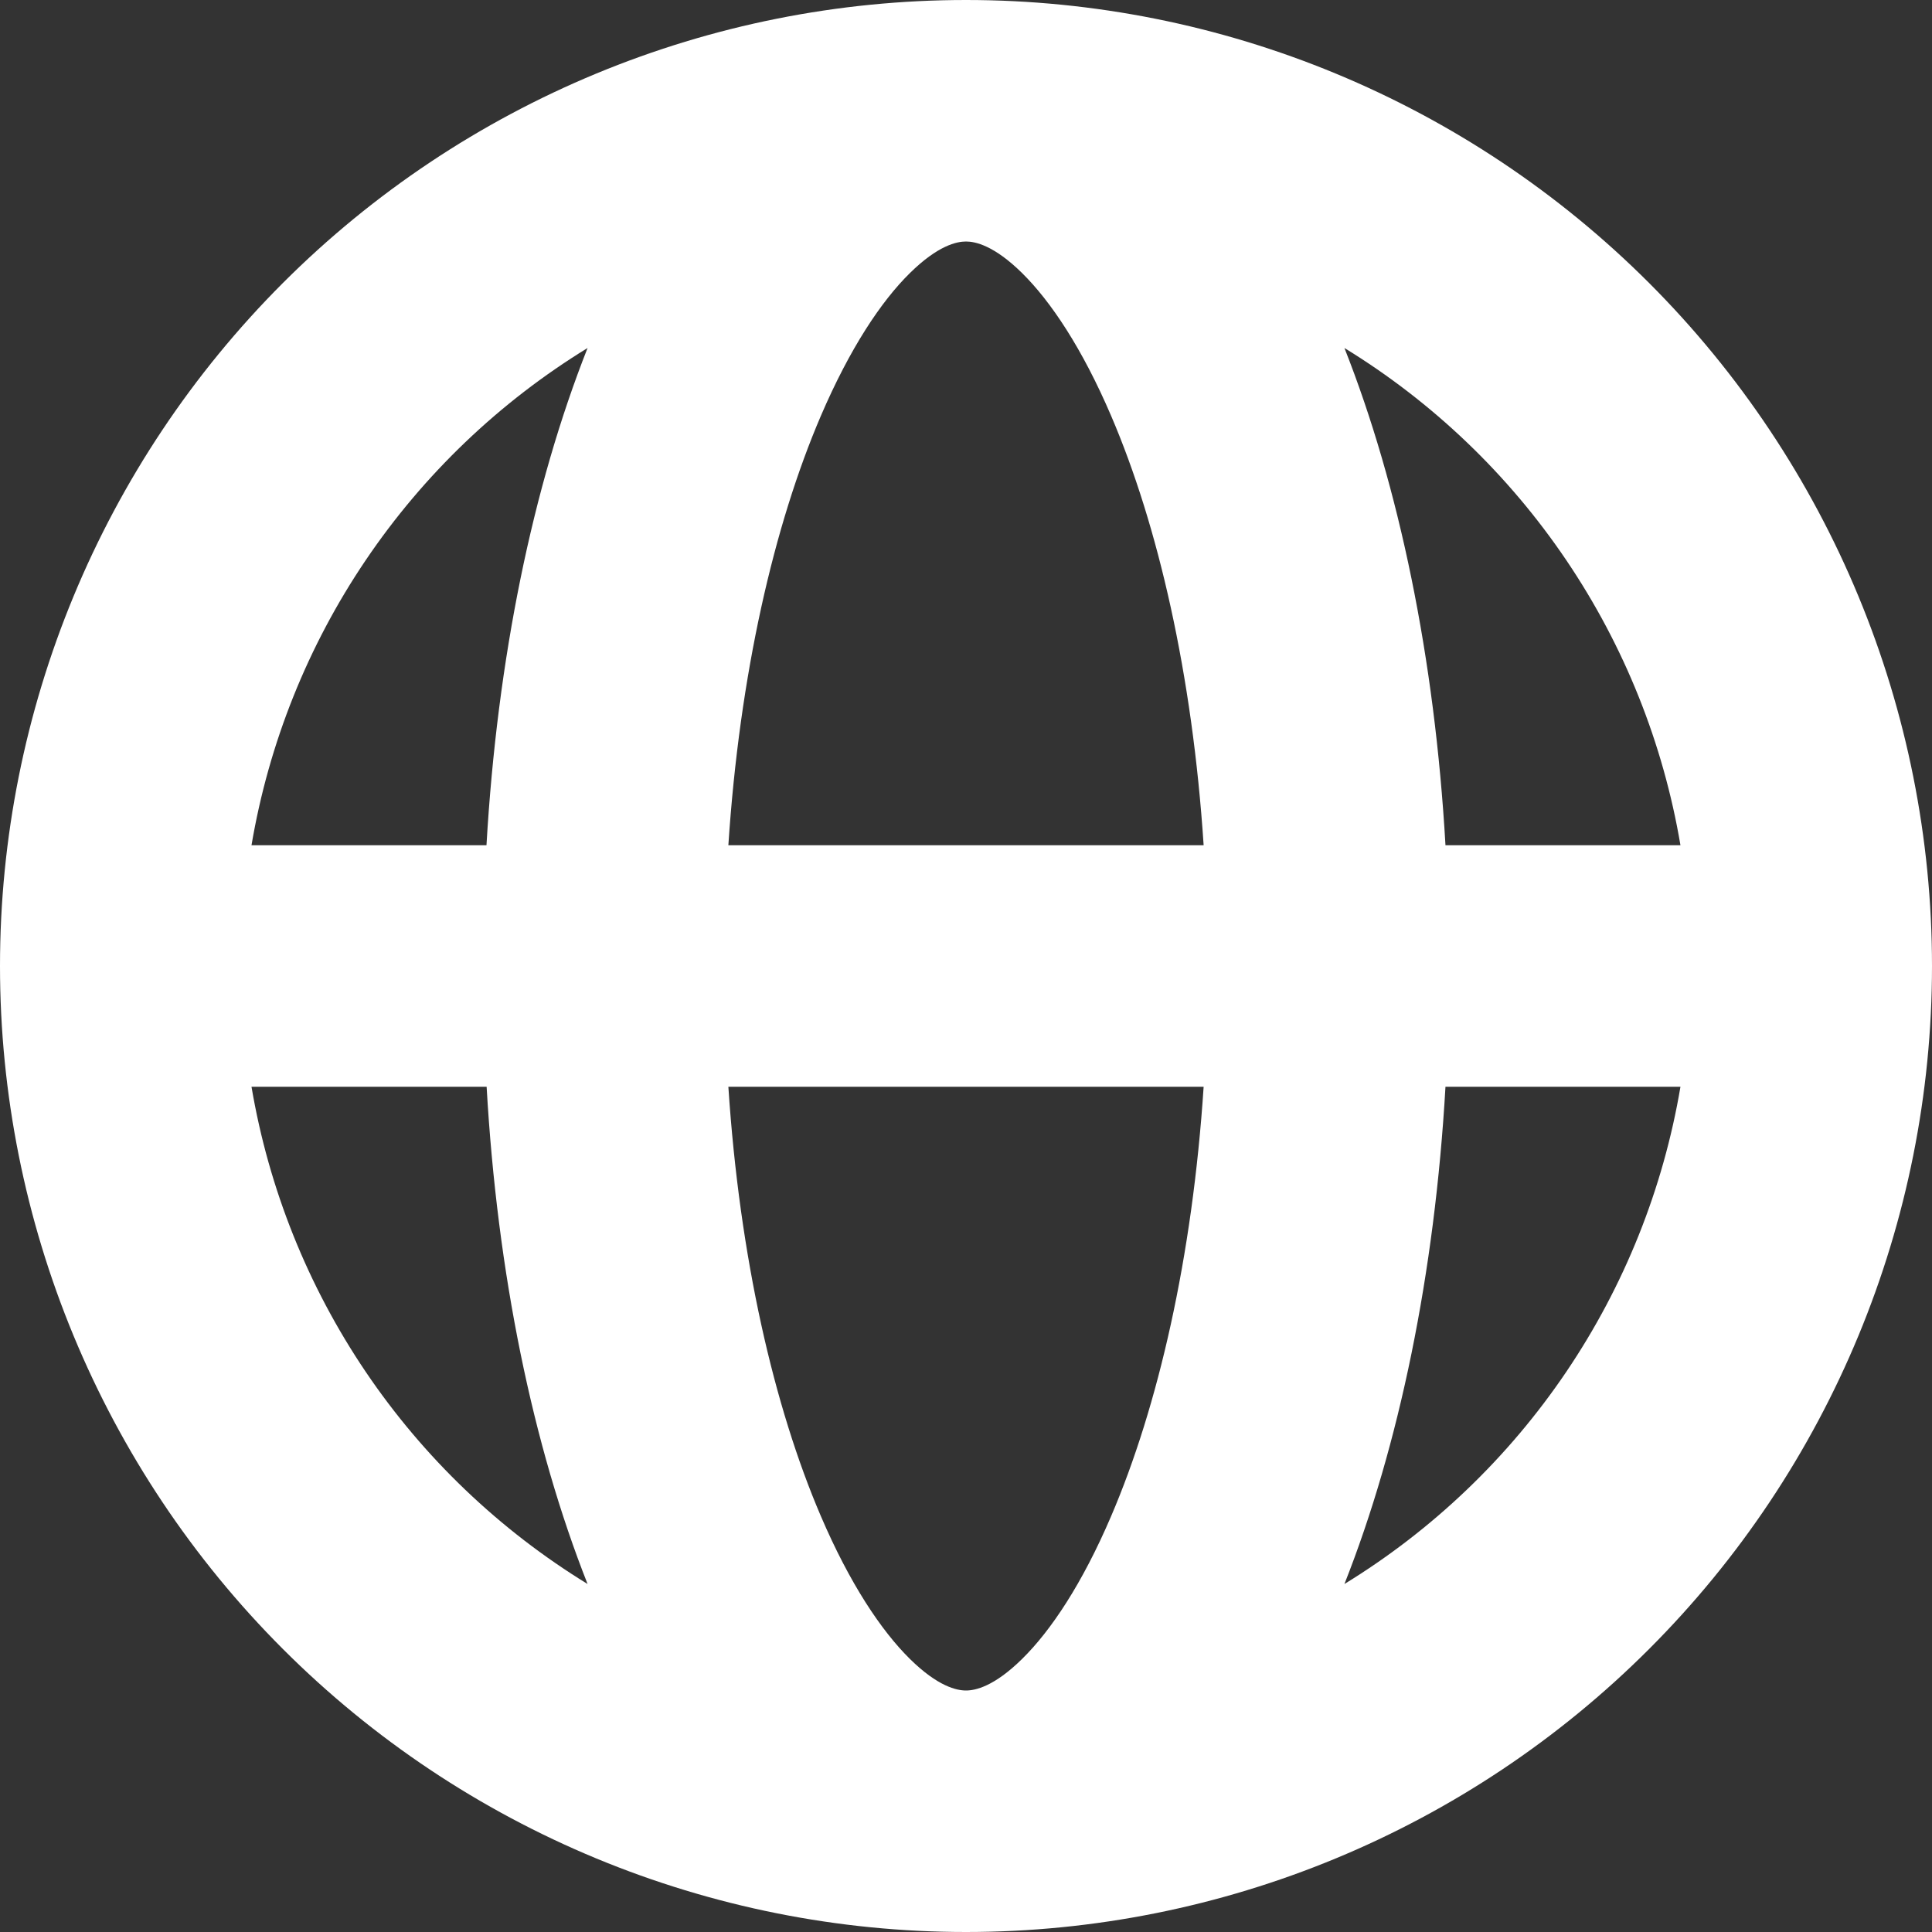 <svg width="40" height="40" viewBox="0 0 40 40" fill="none" xmlns="http://www.w3.org/2000/svg">
<rect x="0" y="0" width="40" height="40" fill="#333333" stroke="none"/>
<path fill-rule="evenodd" clip-rule="evenodd" d="M5.207 17.5H10.072C10.295 13.635 11.03 10.075 12.165 7.205C10.338 8.325 8.771 9.823 7.571 11.599C6.371 13.374 5.565 15.387 5.207 17.5ZM20 0C14.696 0 9.609 2.107 5.858 5.858C2.107 9.609 0 14.696 0 20C0 25.304 2.107 30.391 5.858 34.142C9.609 37.893 14.696 40 20 40C25.304 40 30.391 37.893 34.142 34.142C37.893 30.391 40 25.304 40 20C40 14.696 37.893 9.609 34.142 5.858C30.391 2.107 25.304 0 20 0ZM20 5C19.81 5 19.42 5.08 18.837 5.655C18.242 6.24 17.595 7.213 16.995 8.61C16.023 10.877 15.312 13.965 15.08 17.5H24.92C24.688 13.965 23.977 10.877 23.005 8.61C22.405 7.21 21.755 6.24 21.163 5.655C20.58 5.08 20.19 5 20 5ZM29.927 17.5C29.705 13.635 28.97 10.075 27.835 7.205C29.663 8.325 31.229 9.823 32.429 11.599C33.629 13.374 34.435 15.387 34.792 17.5H29.927ZM24.92 22.5H15.08C15.312 26.035 16.023 29.122 16.995 31.39C17.595 32.79 18.245 33.76 18.837 34.345C19.42 34.92 19.81 35 20 35C20.19 35 20.58 34.92 21.163 34.345C21.758 33.76 22.407 32.788 23.005 31.39C23.977 29.122 24.688 26.035 24.92 22.5ZM27.835 32.795C28.97 29.927 29.705 26.365 29.927 22.5H34.792C34.435 24.613 33.629 26.625 32.429 28.401C31.229 30.177 29.663 31.675 27.835 32.795ZM12.165 32.795C11.03 29.925 10.295 26.365 10.075 22.5H5.207C5.565 24.613 6.371 26.625 7.571 28.401C8.771 30.177 10.338 31.675 12.165 32.795Z" fill="white"/>
</svg>
